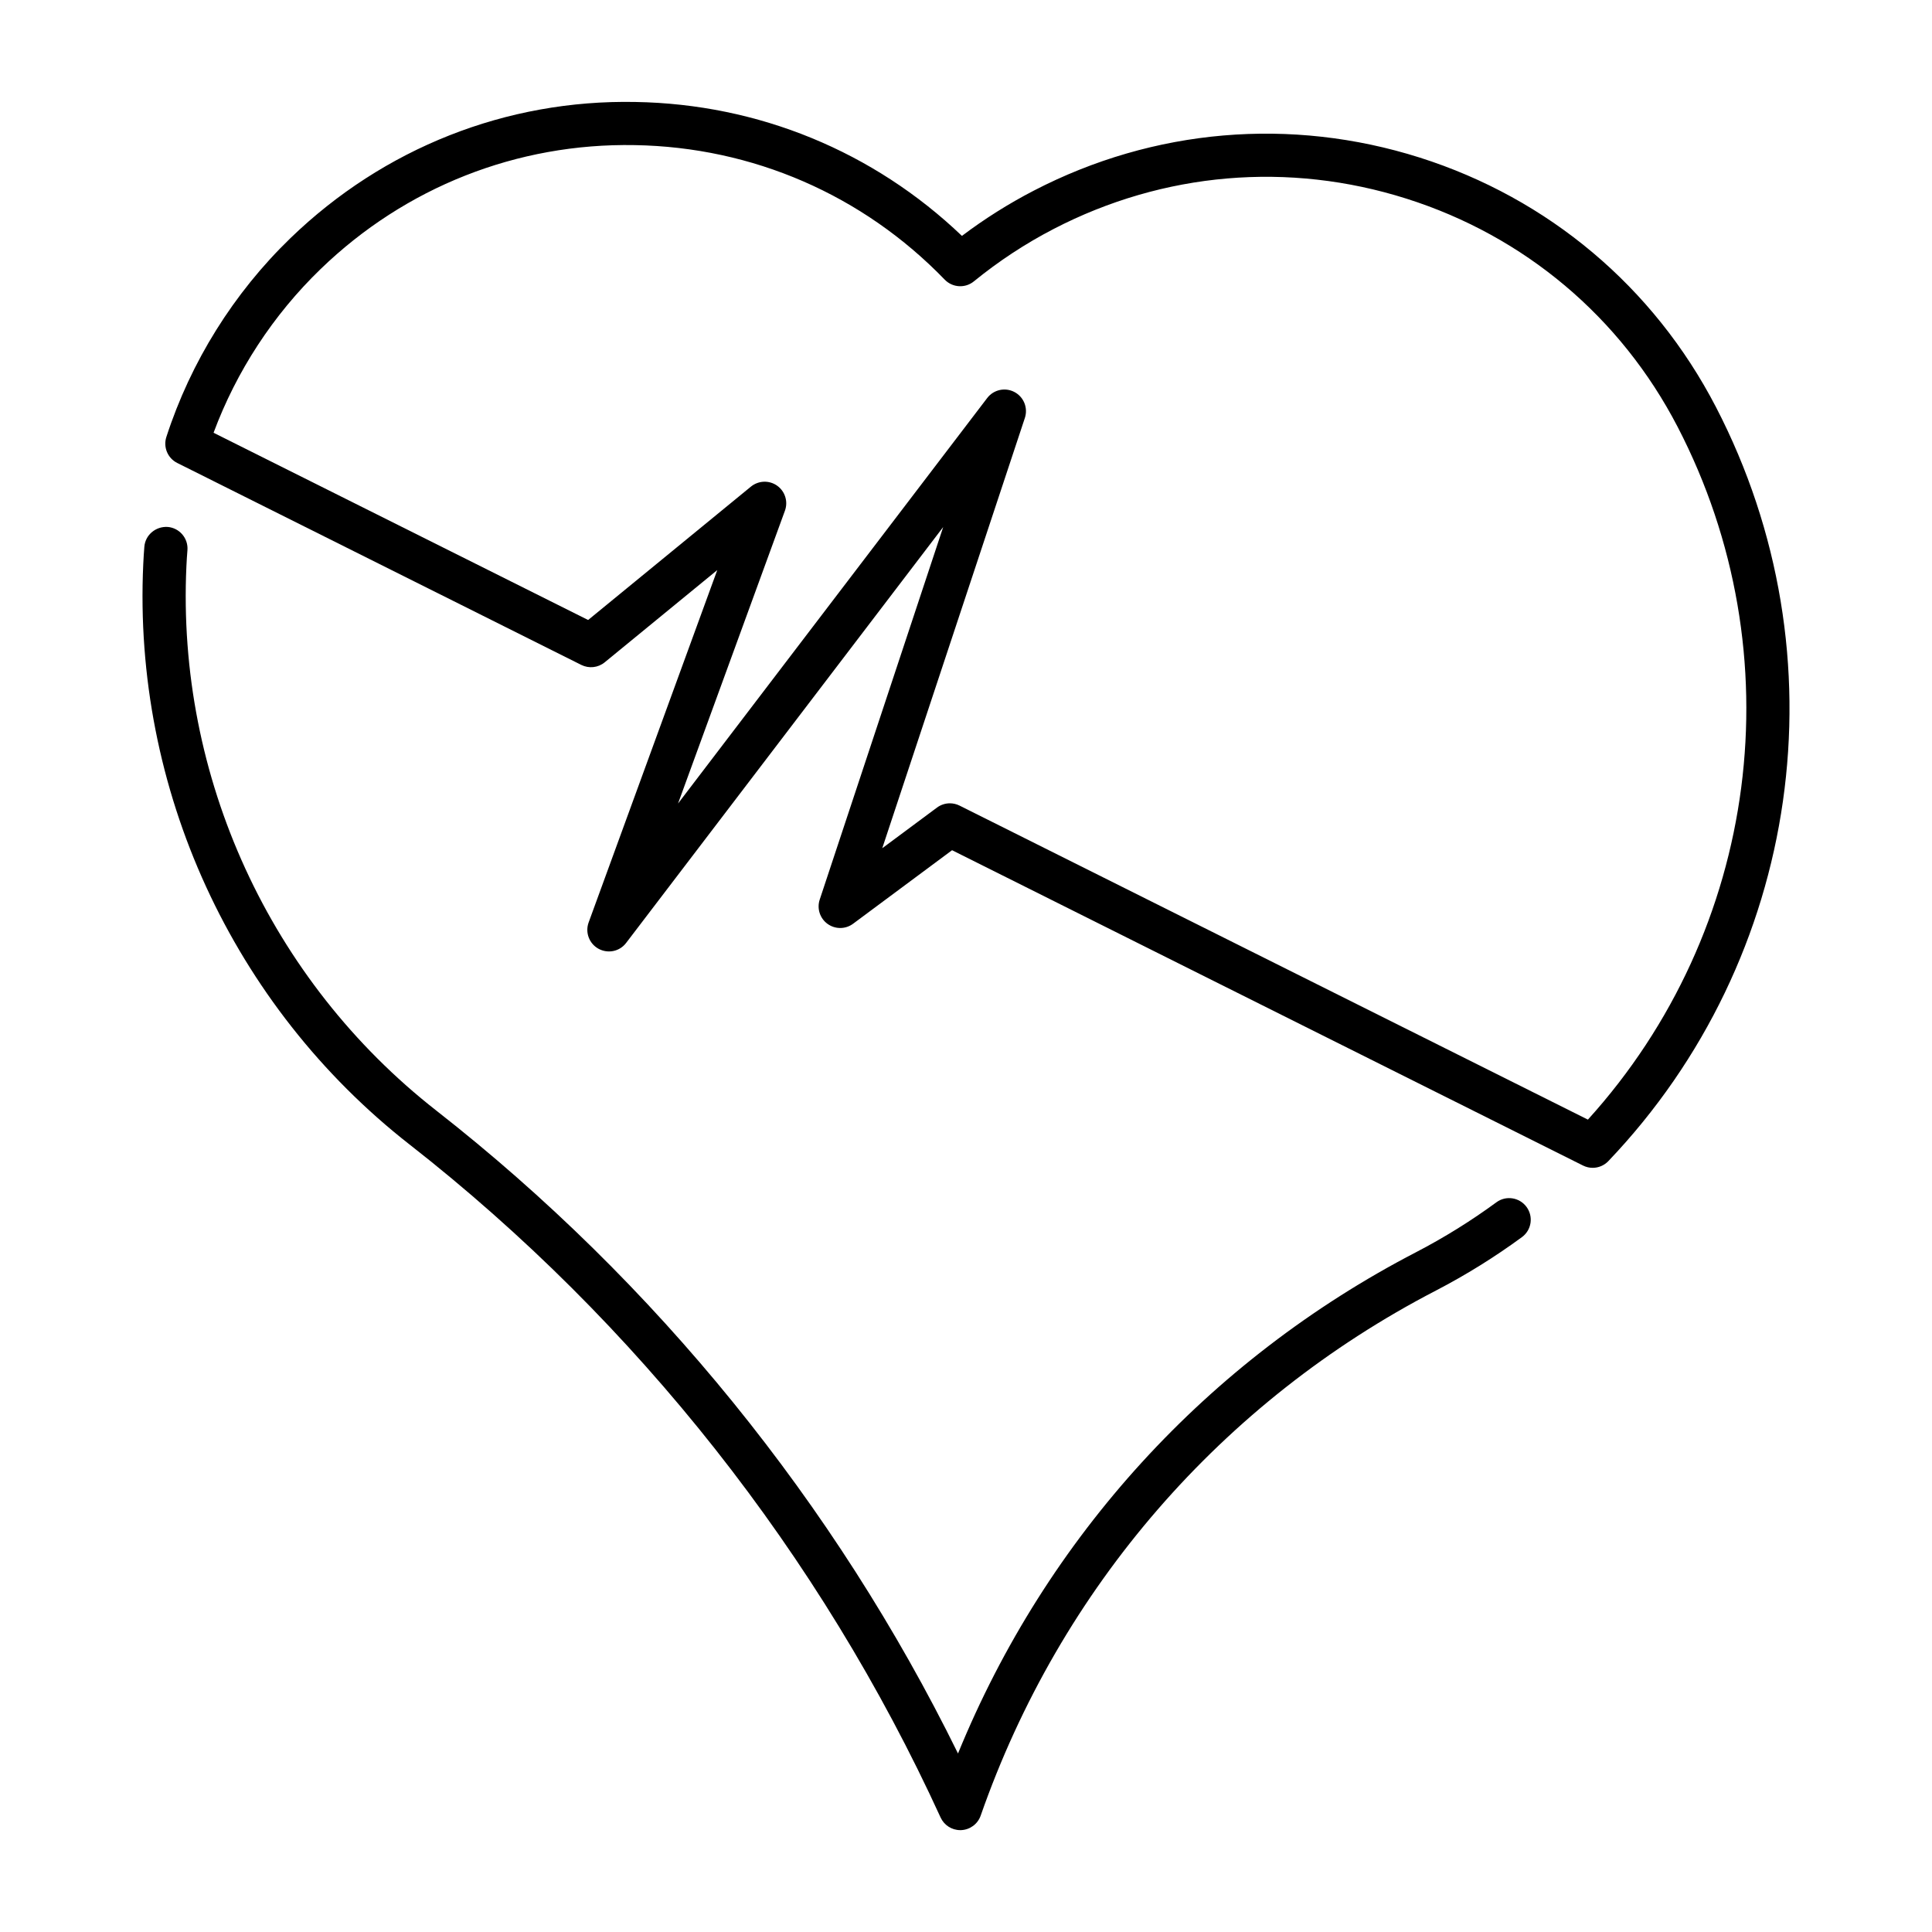 <?xml version="1.0" encoding="UTF-8"?>
<!-- Uploaded to: SVG Repo, www.svgrepo.com, Generator: SVG Repo Mixer Tools -->
<svg fill="#000000" width="800px" height="800px" version="1.1" viewBox="144 144 512 512" xmlns="http://www.w3.org/2000/svg">
 <g>
  <path d="m252.56 447.32c60.238 47.113 108.89 108.78 140.71 178.34 0.934 2.039 2.973 3.344 5.207 3.344 0.09 0 0.18 0 0.27-0.004 2.332-0.113 4.367-1.629 5.137-3.828 21.07-60.32 63.914-109.75 120.65-139.16 7.957-4.133 15.625-8.895 22.793-14.16 2.551-1.867 3.098-5.449 1.223-8-1.867-2.543-5.449-3.109-8-1.223-6.691 4.914-13.859 9.363-21.289 13.223-55.293 28.676-97.98 75.527-121.38 132.84-32.551-66.215-80.145-124.91-138.26-170.38-44.066-34.473-68.824-88.422-66.219-144.31 0.062-1.398 0.156-2.801 0.27-4.191 0.25-3.152-2.098-5.91-5.25-6.168-3.141-0.184-5.914 2.102-6.168 5.25-0.121 1.527-0.219 3.051-0.289 4.578-2.781 59.582 23.609 117.1 70.598 153.86z"/>
  <path d="m520.21 185.75c-34.148-10.812-70.492-7.699-102.28 8.789-6.641 3.438-13.016 7.457-19.008 11.977-23.414-22.379-53.93-34.941-86.504-35.492-34.266-0.672-66.773 12.238-91.441 36.082-15.055 14.559-26.434 32.781-32.891 52.699-0.871 2.695 0.352 5.625 2.887 6.887l107.09 53.523c2.023 1 4.438 0.742 6.188-0.691l29.832-24.445-34.086 93.375c-0.969 2.656 0.145 5.625 2.629 6.984 2.5 1.352 5.59 0.711 7.301-1.547l84.031-110.22-32.723 98.73c-0.789 2.371 0.055 4.977 2.078 6.441 2.031 1.461 4.762 1.453 6.769-0.043l26.227-19.484 167.21 83.566c0.816 0.406 1.688 0.605 2.562 0.605 1.527 0 3.035-0.613 4.144-1.773 51.207-53.68 62.668-133.99 28.516-199.85-16.496-31.812-44.391-55.289-78.539-66.117zm44.602 254.96-166.52-83.219c-0.812-0.402-1.688-0.605-2.562-0.605-1.207 0-2.41 0.379-3.418 1.129l-14.504 10.773 37.793-114.03c0.879-2.656-0.285-5.559-2.762-6.867-2.477-1.309-5.531-0.625-7.223 1.594l-81.93 107.46 28.328-77.602c0.883-2.422 0.039-5.137-2.062-6.629-2.102-1.492-4.941-1.387-6.945 0.242l-43.145 35.348-99.266-49.617c6.07-16.332 15.805-31.242 28.348-43.363 22.457-21.723 52.066-33.438 83.281-32.867 31.246 0.527 60.414 13.188 82.137 35.652 2.074 2.141 5.441 2.336 7.731 0.453 6.543-5.332 13.641-10.004 21.105-13.871 29.09-15.086 62.301-17.945 93.555-8.035 31.238 9.902 56.746 31.371 71.832 60.461 31.254 60.27 21.613 133.5-23.77 183.59z"/>
 </g>
</svg>
